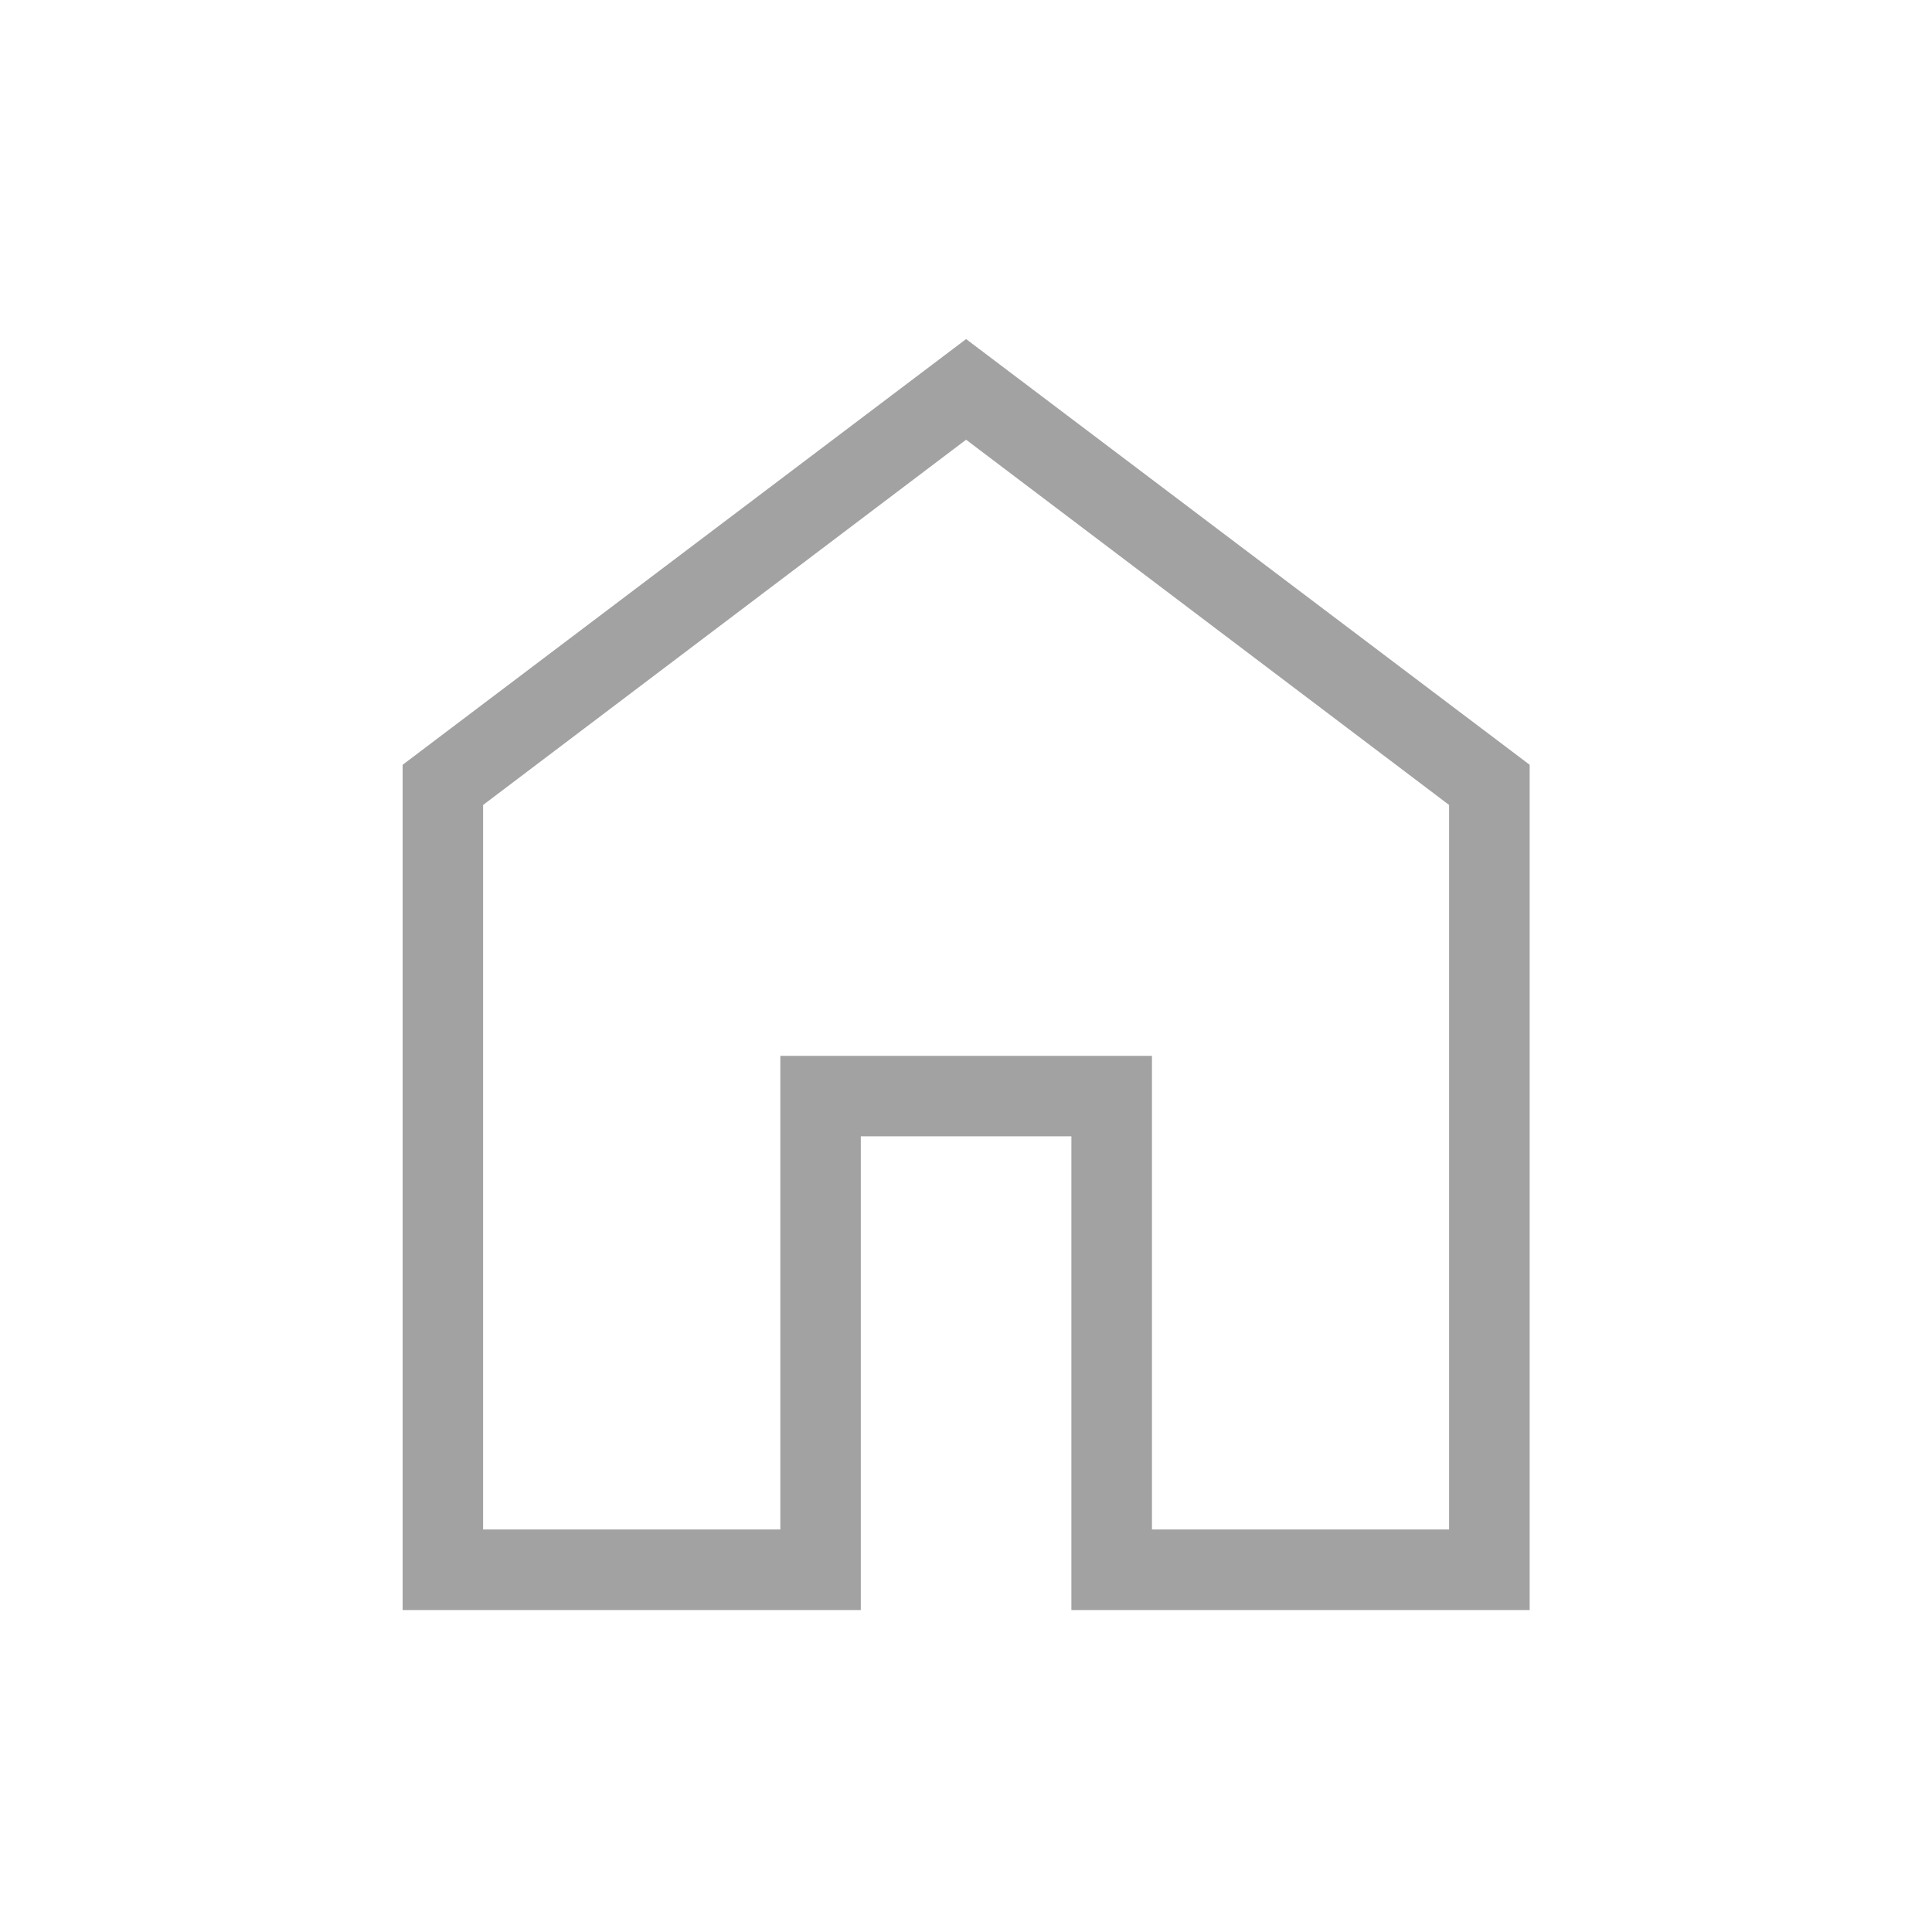 <svg width="20" height="20" viewBox="0 0 20 20" fill="none" xmlns="http://www.w3.org/2000/svg">
<path d="M5.001 15.833H8.078V10.93H11.925V15.833H15.001V8.333L10.001 4.552L5.001 8.333V15.833ZM4.168 16.667V7.917L10.001 3.51L15.835 7.917V16.667H11.091V11.763H8.911V16.667H4.168Z" fill="#A2A2A2"/>
</svg>
